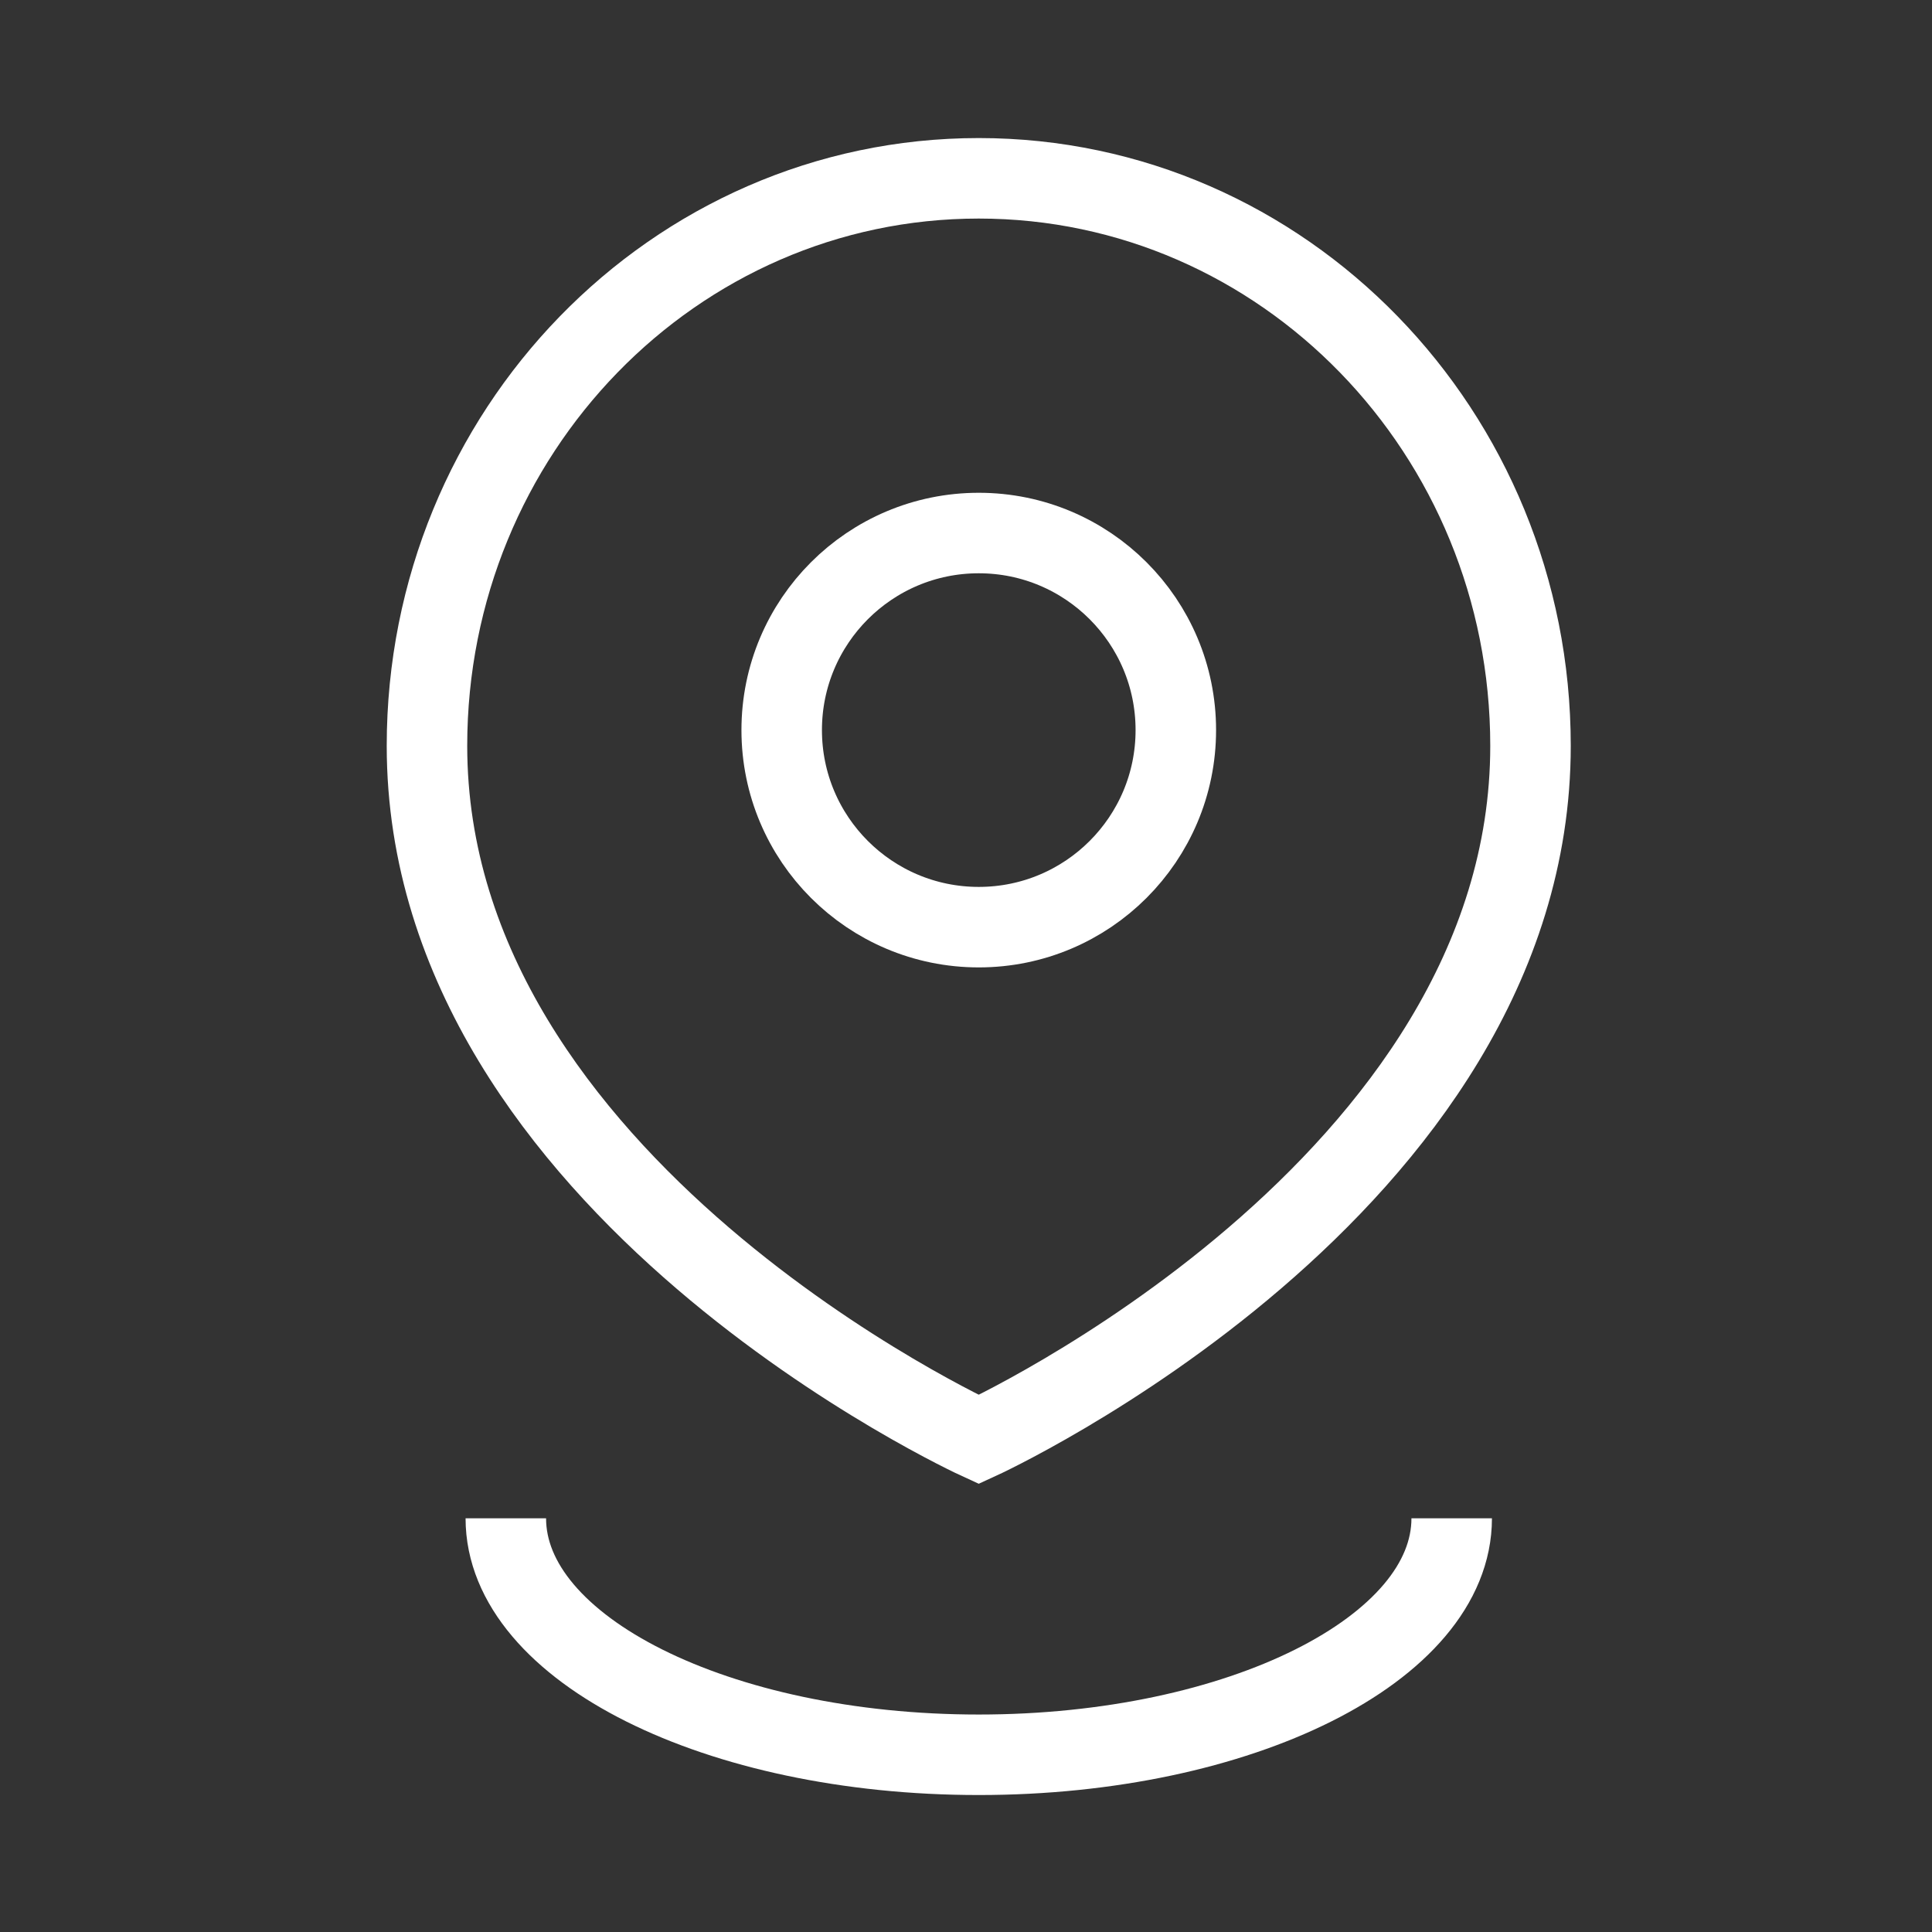 <svg width="48" height="48" viewBox="0 0 48 48" fill="none" xmlns="http://www.w3.org/2000/svg">
<rect x="0" y="0" width="48" height="48" fill="#333333" stroke="none"/>
<path d="M29.213 18.139C29.213 20.843 27.021 23.035 24.317 23.035C21.613 23.035 19.421 20.843 19.421 18.139C19.421 15.435 21.613 13.243 24.317 13.243C27.021 13.243 29.213 15.435 29.213 18.139Z" stroke="white" stroke-width="2"/>
<path d="M38.025 18.53C38.025 29.497 24.317 35.764 24.317 35.764C24.317 35.764 10.608 29.497 10.608 18.53C10.608 10.743 16.746 4.43 24.317 4.43C31.888 4.43 38.025 10.743 38.025 18.53Z" stroke="white" stroke-width="2"/>
<path d="M36.067 37.722C36.067 40.967 30.806 43.597 24.317 43.597C17.827 43.597 12.567 40.967 12.567 37.722" stroke="white" stroke-width="2"/>
</svg>
